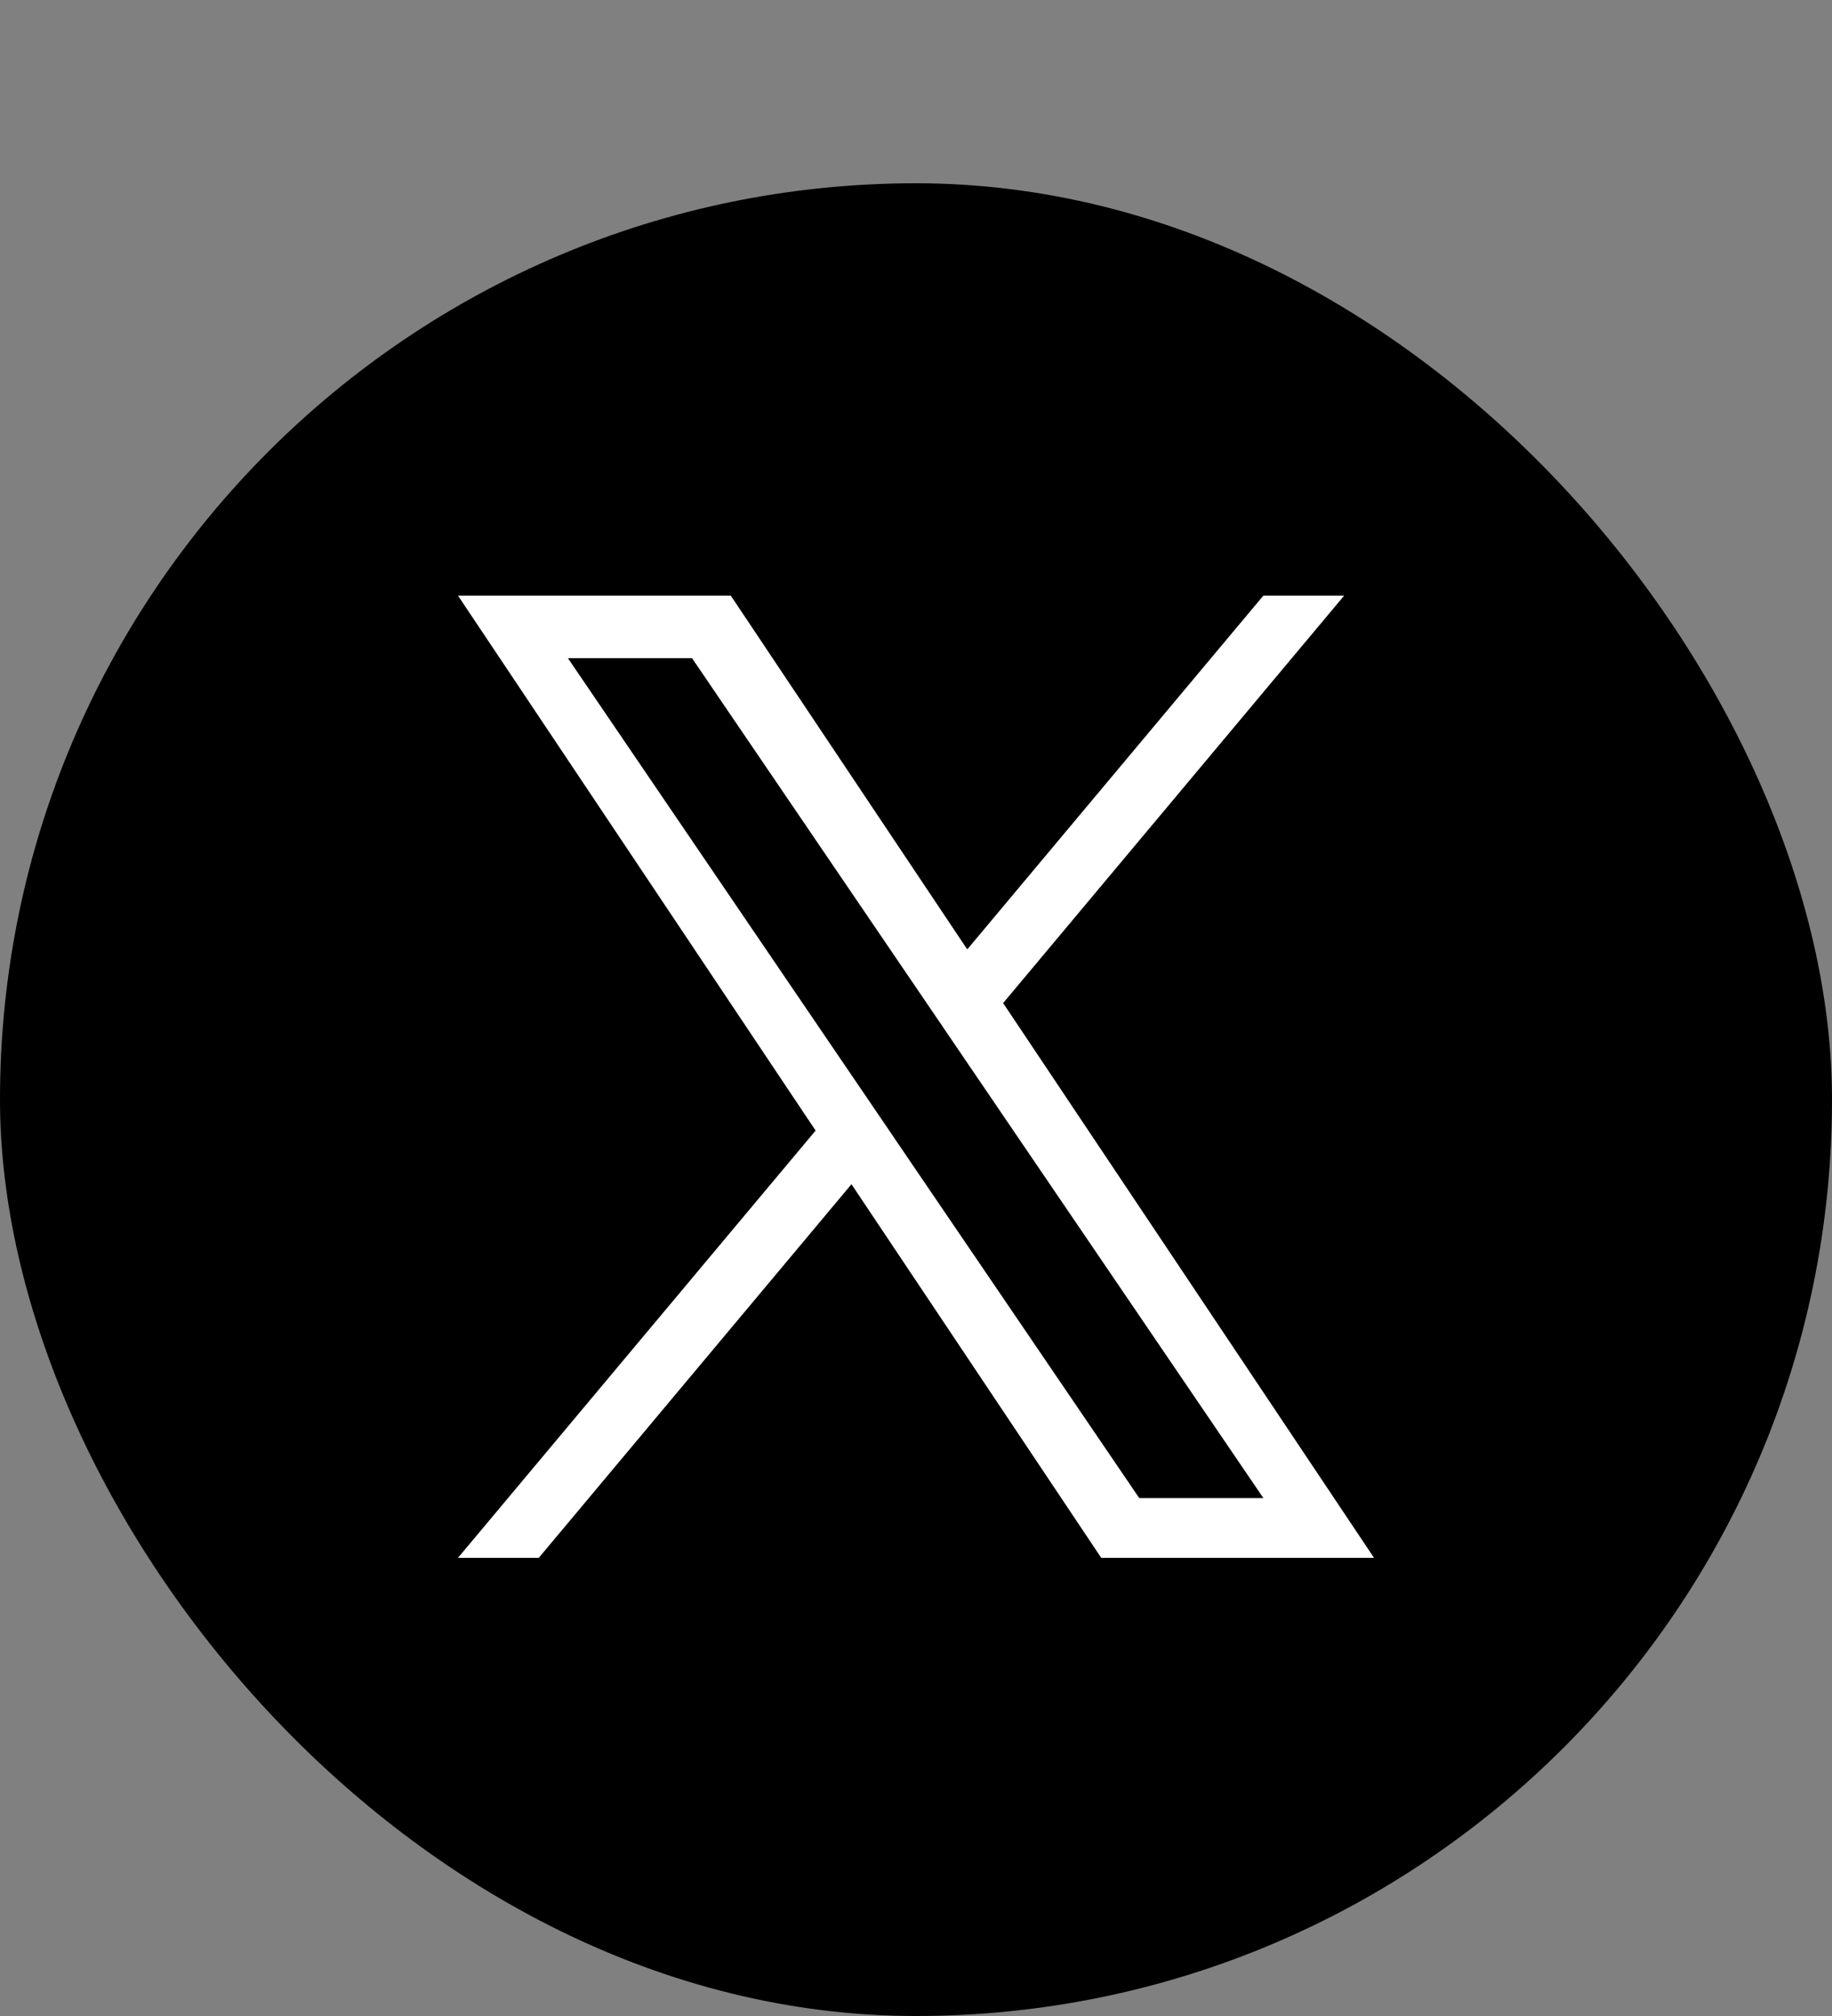 <svg viewBox="0 0 40 44" fill="none" xmlns="http://www.w3.org/2000/svg">
  <rect x="0" y="0" width="40" height="44" fill="#808080" stroke="none"/>
  <rect y="4" width="40" height="40" rx="20" fill="black"/>
  <path d="M21.903 21.892L29.348 13H27.584L21.119 20.721L15.956 13H10L17.808 24.675L10 34H11.764L18.591 25.846L24.044 34H30L21.902 21.892H21.903ZM19.486 24.778L18.695 23.616L12.4 14.365H15.11L20.19 21.83L20.981 22.993L27.585 32.697H24.875L19.486 24.779V24.778Z" fill="white"/>
</svg>
